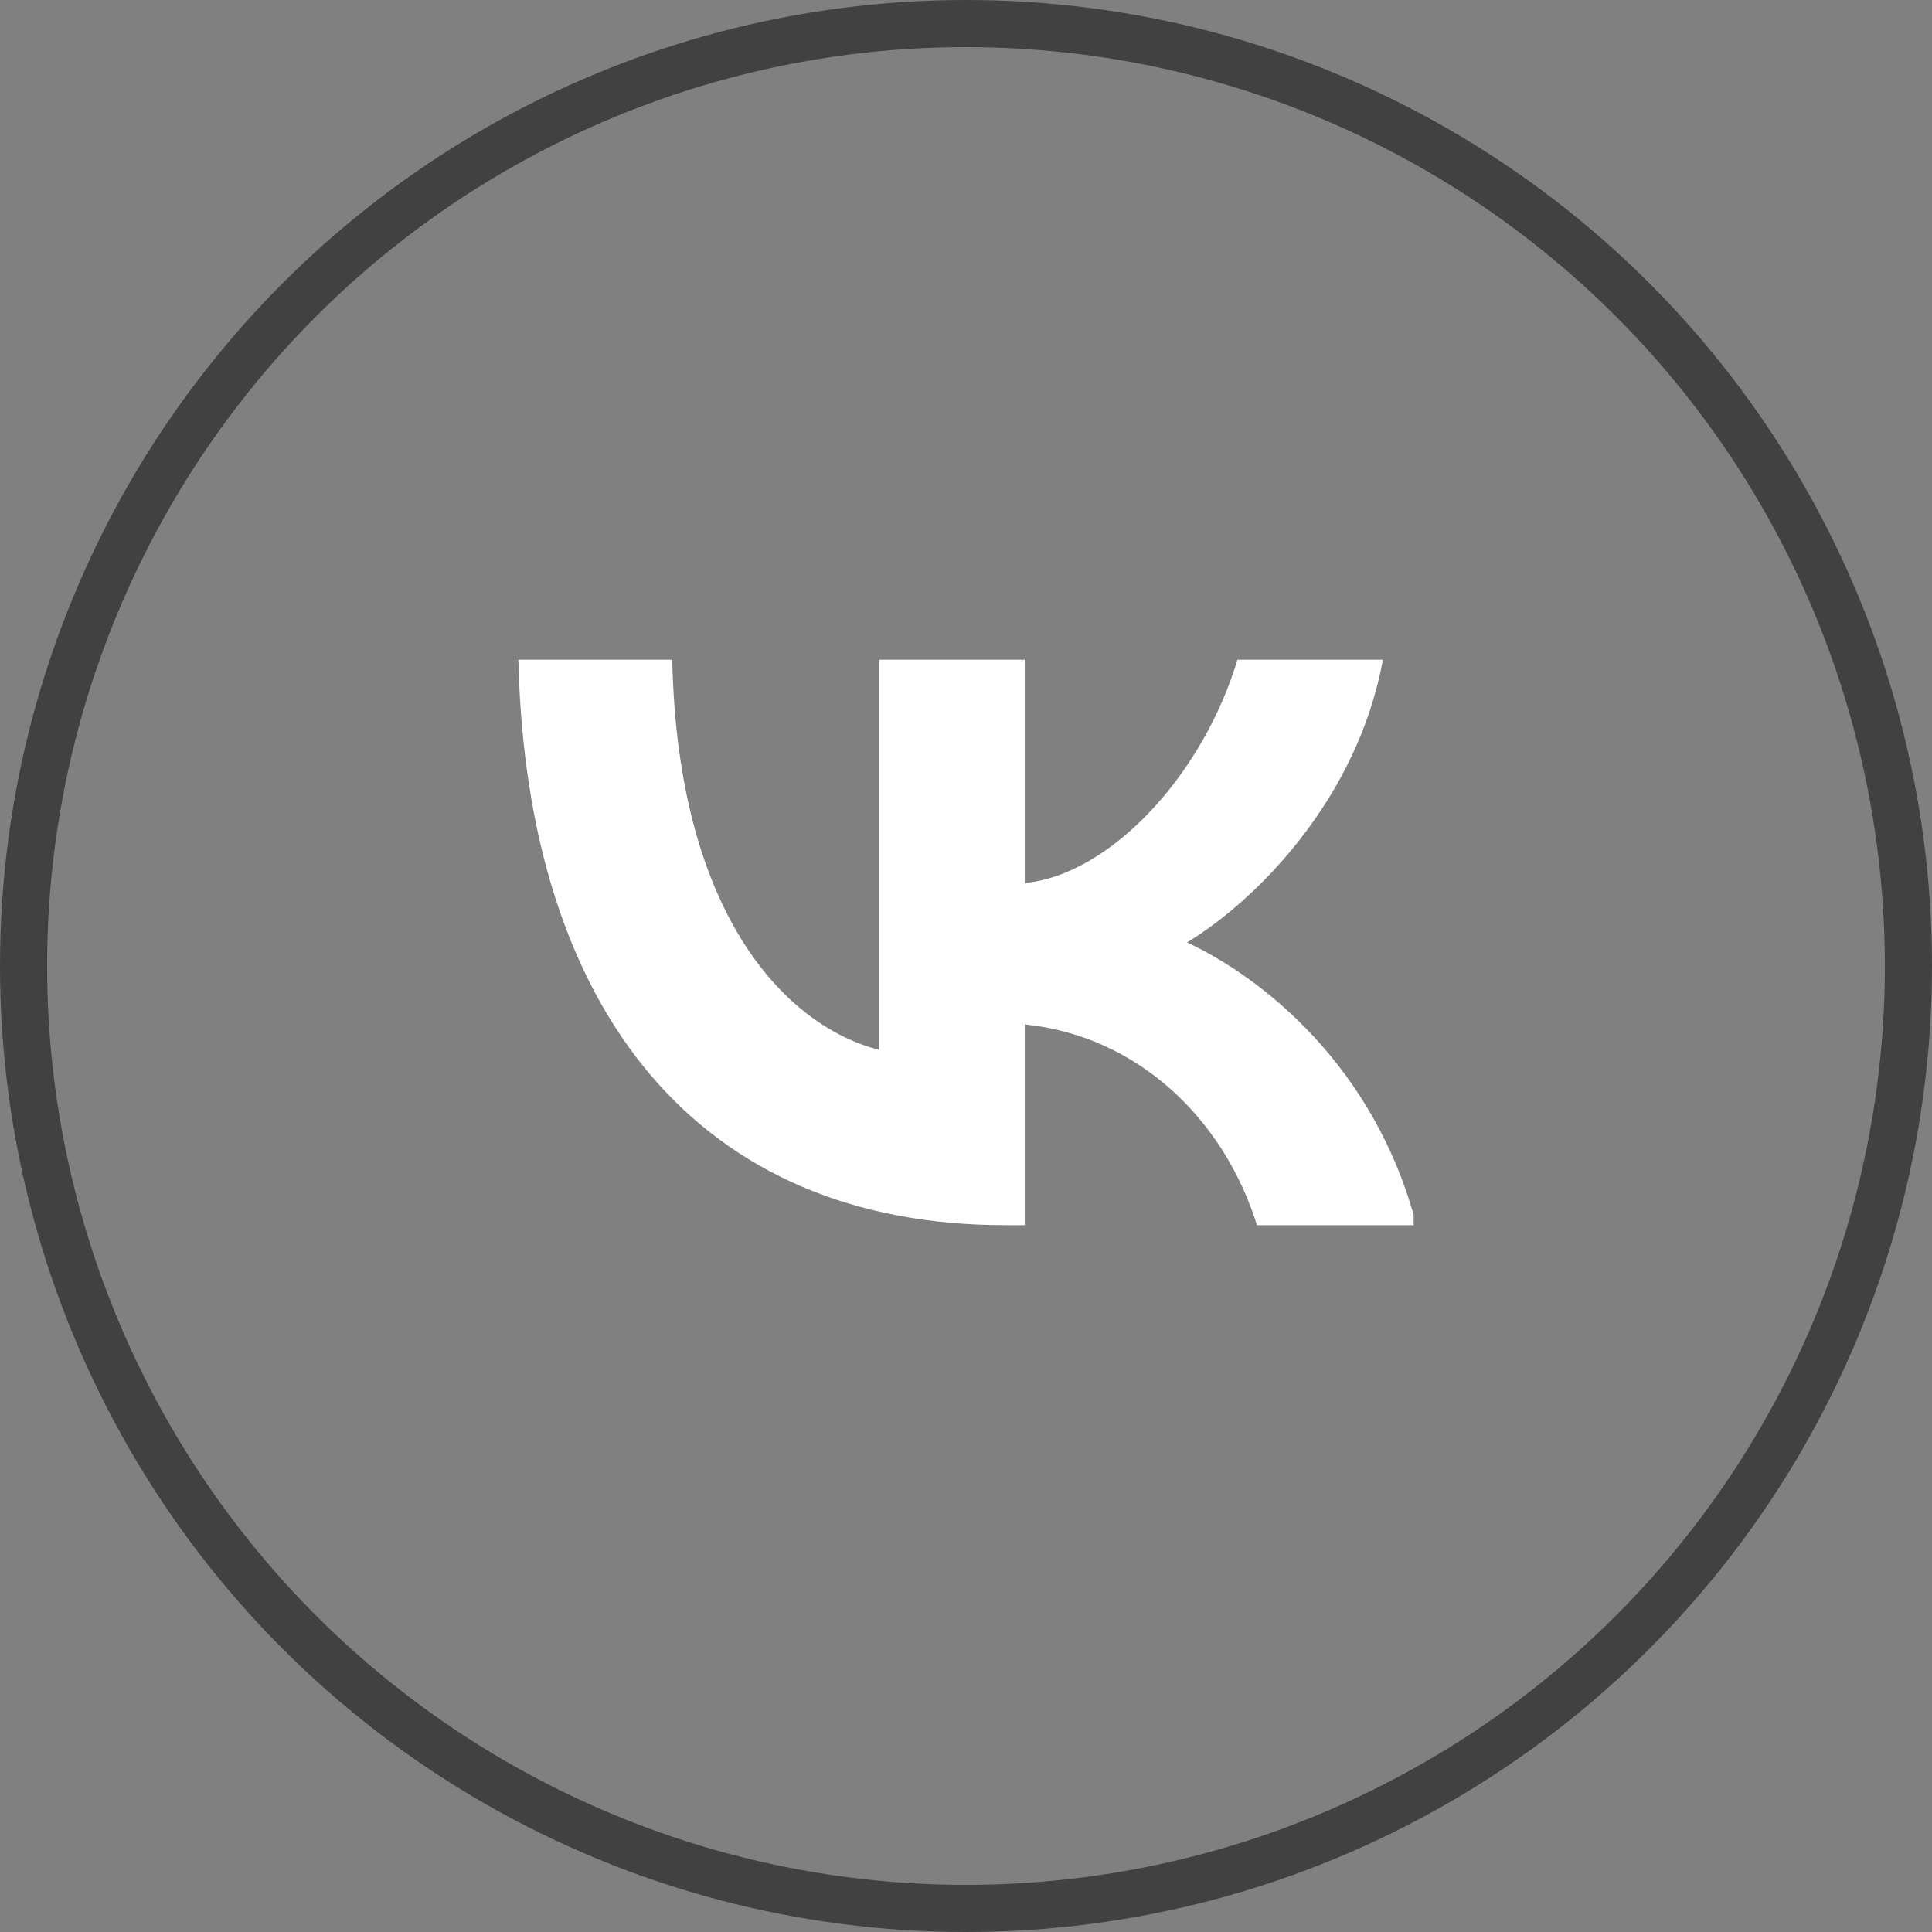 <?xml version="1.0" encoding="UTF-8"?> <svg xmlns="http://www.w3.org/2000/svg" width="41" height="41" viewBox="0 0 41 41" fill="none"><rect x="0" y="0" width="41" height="41" fill="#808080" stroke="none"/> <g clip-path="url(#clip0_341_601)"> <path d="M21.331 26C14.859 26 11.178 21.5 11 14H14.266C14.384 19.52 16.759 21.8 18.659 22.28V14H21.747V18.74C23.587 18.56 25.547 16.4 26.259 14H29.347C28.812 16.94 26.675 19.1 25.191 20C26.734 20.72 29.169 22.58 30.059 26H26.675C25.962 23.72 24.122 21.98 21.747 21.74V26H21.331Z" fill="white"></path> </g> <circle cx="20.5" cy="20.5" r="20" stroke="#414141"></circle> <defs> <clipPath id="clip0_341_601"> <rect width="19" height="12" fill="white" transform="translate(11 14)"></rect> </clipPath> </defs> </svg> 